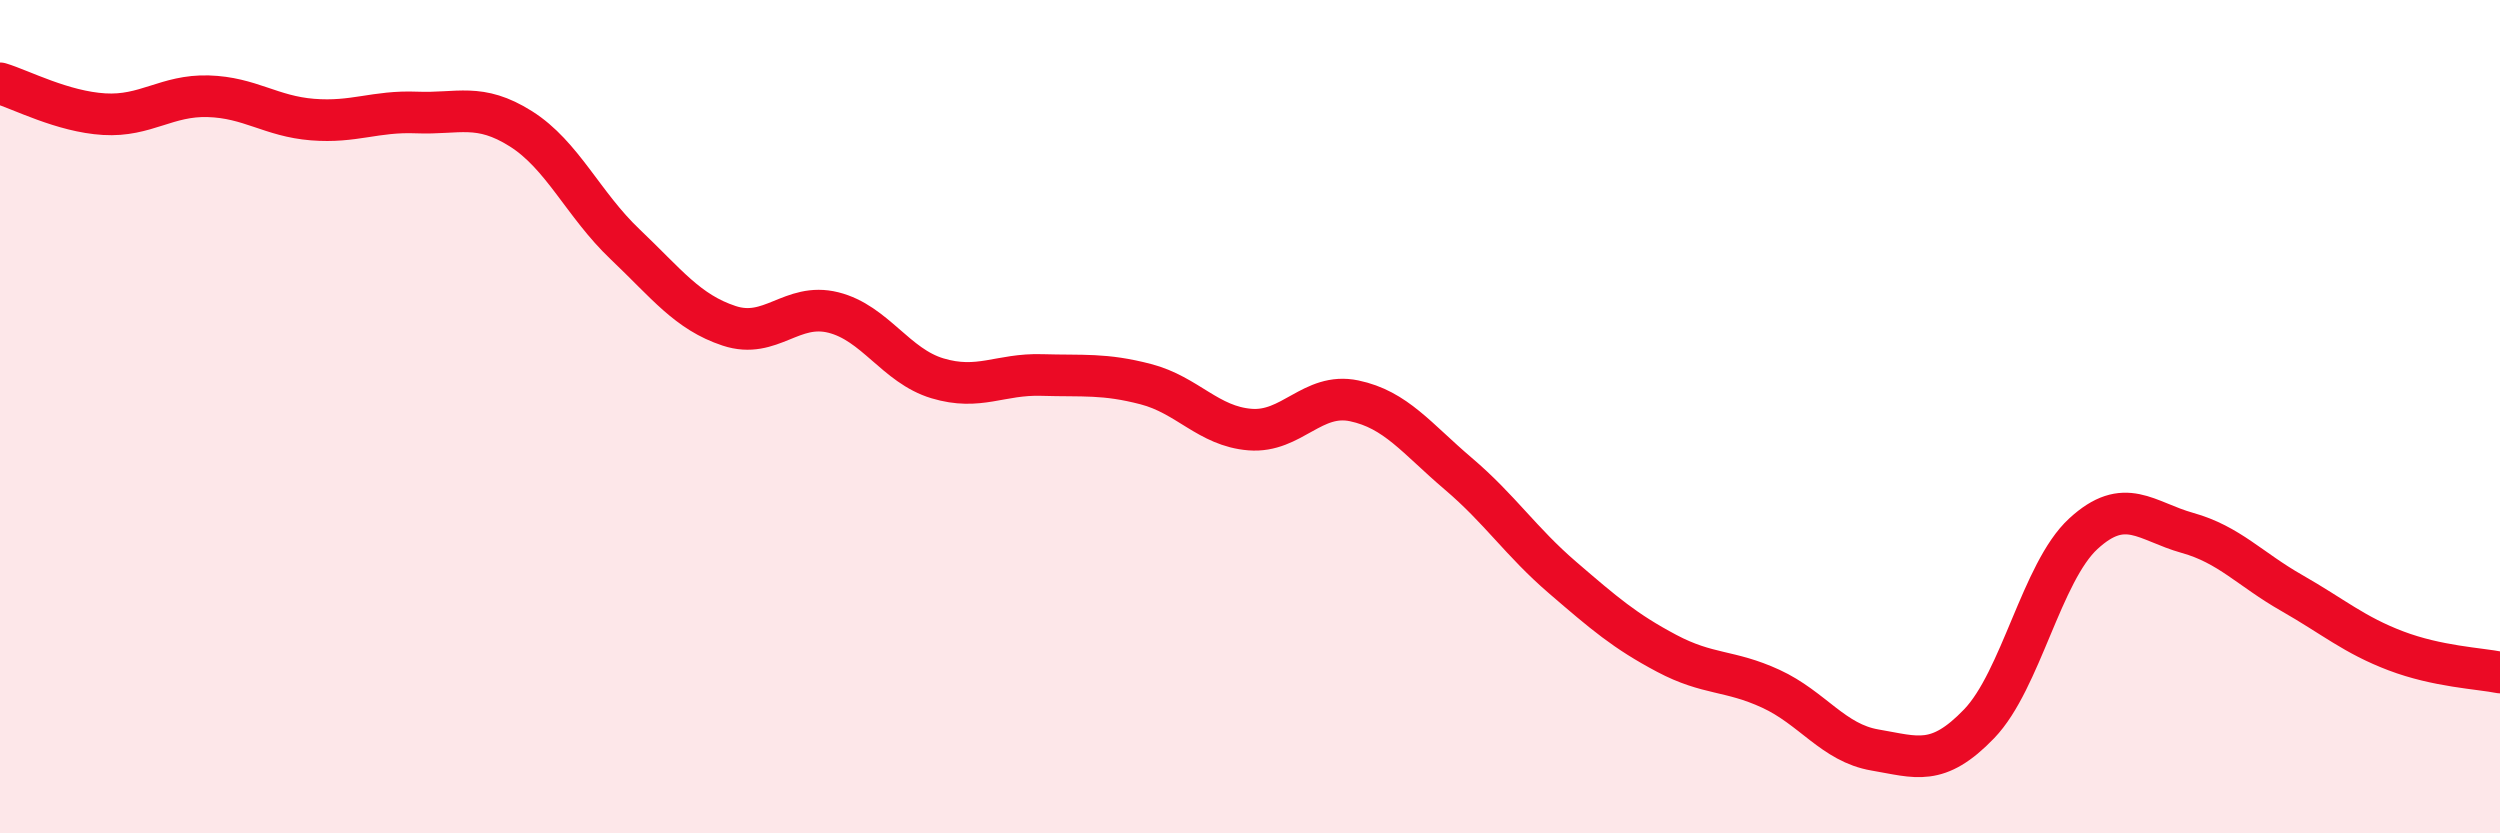 
    <svg width="60" height="20" viewBox="0 0 60 20" xmlns="http://www.w3.org/2000/svg">
      <path
        d="M 0,2 C 0.5,2.15 1.5,2.68 2.5,2.74 C 3.5,2.8 4,2.28 5,2.31 C 6,2.34 6.5,2.79 7.5,2.87 C 8.5,2.95 9,2.66 10,2.7 C 11,2.74 11.5,2.46 12.5,3.09 C 13.5,3.72 14,4.91 15,5.86 C 16,6.81 16.5,7.49 17.5,7.82 C 18.5,8.15 19,7.25 20,7.5 C 21,7.75 21.5,8.78 22.5,9.08 C 23.5,9.38 24,8.97 25,9 C 26,9.03 26.5,8.96 27.5,9.22 C 28.5,9.48 29,10.23 30,10.31 C 31,10.39 31.5,9.41 32.5,9.62 C 33.5,9.83 34,10.52 35,11.37 C 36,12.22 36.5,13 37.5,13.86 C 38.5,14.72 39,15.15 40,15.68 C 41,16.21 41.5,16.07 42.5,16.53 C 43.5,16.99 44,17.83 45,18 C 46,18.17 46.5,18.41 47.5,17.37 C 48.5,16.33 49,13.73 50,12.81 C 51,11.89 51.5,12.51 52.5,12.79 C 53.5,13.07 54,13.66 55,14.23 C 56,14.8 56.5,15.24 57.5,15.62 C 58.5,16 59.5,16.04 60,16.14L60 20L0 20Z"
        fill="#EB0A25"
        opacity="0.1"
        stroke-linecap="round"
        stroke-linejoin="round"
      />
      <path
        d="M 0,2 C 0.5,2.15 1.5,2.68 2.5,2.74 C 3.5,2.8 4,2.28 5,2.31 C 6,2.34 6.5,2.79 7.5,2.87 C 8.5,2.95 9,2.66 10,2.7 C 11,2.74 11.5,2.46 12.5,3.09 C 13.5,3.72 14,4.91 15,5.86 C 16,6.81 16.5,7.49 17.5,7.82 C 18.5,8.15 19,7.25 20,7.5 C 21,7.75 21.5,8.78 22.5,9.08 C 23.5,9.38 24,8.97 25,9 C 26,9.03 26.5,8.96 27.5,9.22 C 28.5,9.48 29,10.23 30,10.31 C 31,10.39 31.5,9.41 32.5,9.62 C 33.5,9.83 34,10.52 35,11.37 C 36,12.22 36.5,13 37.5,13.86 C 38.5,14.72 39,15.15 40,15.68 C 41,16.21 41.5,16.07 42.5,16.53 C 43.5,16.99 44,17.83 45,18 C 46,18.17 46.5,18.41 47.5,17.37 C 48.5,16.33 49,13.73 50,12.81 C 51,11.89 51.5,12.51 52.5,12.79 C 53.5,13.07 54,13.66 55,14.23 C 56,14.8 56.5,15.24 57.5,15.62 C 58.5,16 59.5,16.04 60,16.14"
        stroke="#EB0A25"
        stroke-width="1"
        fill="none"
        stroke-linecap="round"
        stroke-linejoin="round"
      />
    </svg>
  